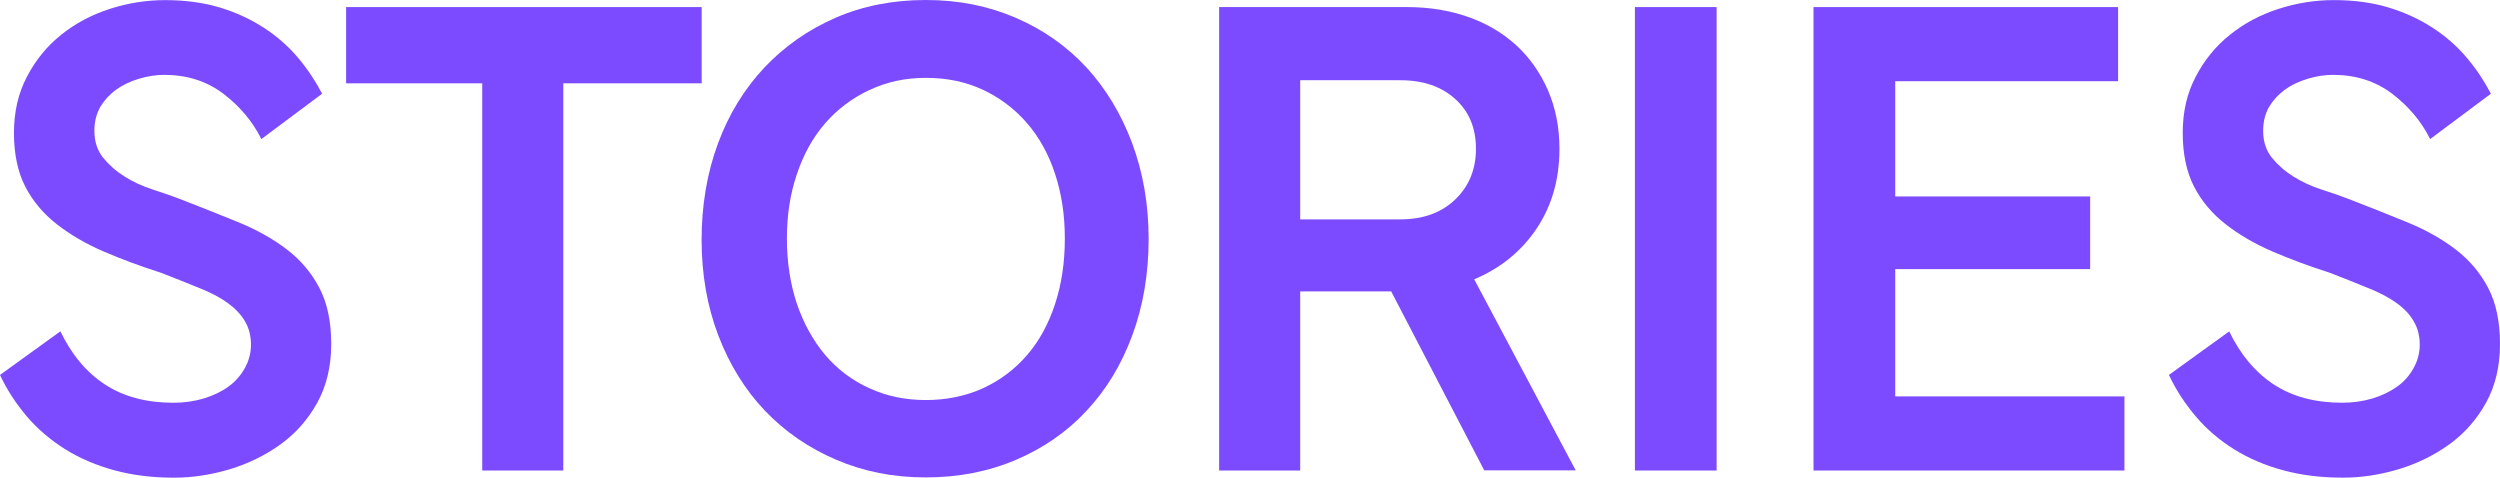 <?xml version="1.0" encoding="UTF-8"?>
<svg id="_레이어_1" data-name=" 레이어 1" xmlns="http://www.w3.org/2000/svg" viewBox="0 0 265.962 50.818">
  <defs>
    <style>
      .cls-1 {
        fill: #7c4bff;
      }
    </style>
  </defs>
  <path class="cls-1" d="M29.845,47.273c1.607-1.159,2.921-2.646,3.906-4.427.985-1.781,1.486-3.874,1.486-6.243s-.415-4.375-1.262-5.983c-.847-1.608-1.987-2.957-3.456-4.081-1.469-1.124-3.163-2.075-5.098-2.871-1.936-.795-3.992-1.608-6.17-2.456-.899-.346-1.884-.692-2.972-1.038-1.089-.346-2.091-.813-3.007-1.383-.916-.571-1.676-1.245-2.298-2.006-.622-.778-.933-1.729-.933-2.871,0-.986.225-1.833.639-2.559.432-.709.985-1.314,1.676-1.816s1.503-.882,2.419-1.159c.916-.277,1.815-.415,2.713-.415,2.419,0,4.51.674,6.273,2.006,1.746,1.331,3.111,2.94,4.044,4.825l6.463-4.825c-.691-1.332-1.538-2.611-2.558-3.822-1.02-1.211-2.229-2.283-3.647-3.199-1.417-.917-2.99-1.643-4.718-2.162C21.619.271,19.684.012,17.558.012c-1.987,0-3.94.311-5.876.934-1.935.623-3.664,1.539-5.167,2.75-1.521,1.211-2.73,2.698-3.646,4.462-.933,1.764-1.383,3.753-1.383,5.983s.397,4.133,1.192,5.689c.795,1.556,1.918,2.888,3.353,4.012,1.434,1.124,3.093,2.092,4.977,2.905,1.884.813,3.923,1.574,6.1,2.265,1.538.605,2.921,1.141,4.13,1.643,1.21.484,2.229,1.02,3.007,1.591.778.571,1.4,1.211,1.815,1.937.432.726.639,1.556.639,2.49,0,.882-.225,1.729-.674,2.525-.449.796-1.037,1.453-1.78,1.971-.726.519-1.607.934-2.592,1.228-.985.294-2.057.45-3.197.45-2.869,0-5.288-.64-7.276-1.937-1.987-1.297-3.56-3.182-4.753-5.655l-.035.017-6.394,4.617c.743,1.591,1.711,3.061,2.869,4.427,1.175,1.366,2.54,2.525,4.096,3.493,1.555.968,3.318,1.712,5.236,2.231,1.918.519,4.027.778,6.308.778,1.987,0,3.958-.311,5.945-.899,1.987-.605,3.785-1.487,5.392-2.646h0Z"/>
  <polygon class="cls-1" points="51.302 50.056 59.925 50.056 59.925 8.864 74.649 8.864 74.649 .754 36.82 .754 36.82 8.864 51.302 8.864 51.302 50.056"/>
  <path class="cls-1" d="M120.453,15.252c-1.175-3.13-2.799-5.828-4.873-8.076-2.074-2.248-4.58-4.012-7.5-5.274-2.938-1.262-6.066-1.902-9.591-1.902s-6.723.64-9.626,1.902c-2.886,1.262-5.409,3.026-7.535,5.274-2.126,2.265-3.785,4.946-4.942,8.076-1.158,3.113-1.746,6.589-1.746,10.255s.588,7.055,1.78,10.185c1.192,3.113,2.852,5.793,4.977,8.024,2.143,2.231,4.666,3.96,7.587,5.205,2.921,1.245,6.031,1.868,9.505,1.868s6.67-.623,9.591-1.868c2.92-1.245,5.426-2.974,7.5-5.205,2.091-2.231,3.716-4.894,4.873-8.024,1.158-3.113,1.746-6.589,1.746-10.255s-.588-7.055-1.746-10.185h0ZM112.245,32.338c-.692,2.11-1.677,3.925-2.973,5.43-1.296,1.504-2.851,2.68-4.683,3.528-1.849.847-3.923,1.262-6.1,1.262s-4.182-.415-6.014-1.262c-1.832-.83-3.387-2.006-4.683-3.528-1.279-1.522-2.281-3.32-3.007-5.43-.709-2.11-1.071-4.462-1.071-6.952s.346-4.773,1.071-6.883c.709-2.11,1.711-3.908,3.007-5.395,1.296-1.487,2.852-2.663,4.683-3.528h.017c1.832-.865,3.785-1.297,6.014-1.297s4.234.415,6.048,1.262c1.815.847,3.37,2.023,4.684,3.528,1.313,1.522,2.315,3.32,3.007,5.43.691,2.11,1.037,4.358,1.037,6.883s-.346,4.842-1.037,6.952Z"/>
  <path class="cls-1" d="M163.119,24.825c1.849-2.525,2.783-5.516,2.783-8.992,0-2.283-.415-4.358-1.227-6.243-.83-1.885-1.953-3.476-3.388-4.79-1.451-1.314-3.145-2.317-5.132-3.009-1.988-.692-4.131-1.038-6.464-1.038h-19.994v49.302h8.623v-19.057h9.68l9.899,19.039h9.73l-10.796-20.325c2.583-1.082,4.687-2.706,6.285-4.889ZM148.983,23.338h-10.663v-14.803h10.663c2.437,0,4.372.674,5.841,2.006,1.469,1.331,2.195,3.095,2.195,5.274s-.726,3.977-2.195,5.395c-1.469,1.418-3.422,2.127-5.841,2.127Z"/>
  <rect class="cls-1" x="173.93" y=".754" width="8.692" height="49.302"/>
  <polygon class="cls-1" points="226.007 42.17 201.623 42.17 201.623 28.63 222.361 28.63 222.361 20.9 201.623 20.9 201.623 8.639 225.333 8.639 225.333 .754 192.93 .754 192.93 50.056 226.007 50.056 226.007 42.17"/>
  <path class="cls-1" d="M249.233,50.818c1.988,0,3.958-.311,5.945-.899,1.988-.605,3.785-1.487,5.392-2.646,1.607-1.159,2.921-2.646,3.906-4.427.985-1.781,1.486-3.874,1.486-6.243s-.415-4.375-1.262-5.983c-.846-1.608-1.987-2.957-3.456-4.081-1.469-1.124-3.162-2.075-5.098-2.871-1.936-.795-3.992-1.608-6.17-2.456-.898-.346-1.883-.692-2.972-1.038-1.089-.346-2.091-.813-3.007-1.383-.916-.571-1.676-1.245-2.298-2.006-.623-.778-.934-1.729-.934-2.871,0-.986.225-1.833.64-2.559.432-.709.985-1.314,1.676-1.816.691-.501,1.504-.882,2.42-1.159.915-.277,1.814-.415,2.713-.415,2.419,0,4.51.674,6.273,2.006,1.745,1.331,3.111,2.94,4.044,4.825l6.463-4.825c-.691-1.332-1.538-2.611-2.558-3.822-1.019-1.211-2.229-2.283-3.646-3.199-1.417-.917-2.99-1.643-4.718-2.162-1.728-.519-3.664-.778-5.789-.778-1.988,0-3.94.311-5.876.934-1.935.623-3.664,1.539-5.167,2.75-1.521,1.211-2.731,2.698-3.646,4.462-.934,1.764-1.383,3.753-1.383,5.983s.397,4.133,1.192,5.689c.795,1.556,1.919,2.888,3.353,4.012,1.434,1.124,3.093,2.092,4.977,2.905,1.884.813,3.923,1.574,6.101,2.265,1.538.605,2.92,1.141,4.13,1.643,1.21.484,2.212,1.02,3.007,1.591.795.571,1.4,1.211,1.814,1.937.432.726.64,1.556.64,2.49,0,.882-.225,1.729-.674,2.525-.449.796-1.037,1.453-1.78,1.971-.743.519-1.607.934-2.592,1.228-.985.294-2.057.45-3.197.45-2.869,0-5.289-.64-7.276-1.937-1.97-1.297-3.56-3.182-4.752-5.655l-.018.017-6.394,4.617c.743,1.591,1.711,3.061,2.869,4.427,1.158,1.366,2.523,2.525,4.078,3.493,1.556.968,3.301,1.712,5.237,2.231,1.918.519,4.026.778,6.307.778h0Z"/>
</svg>
